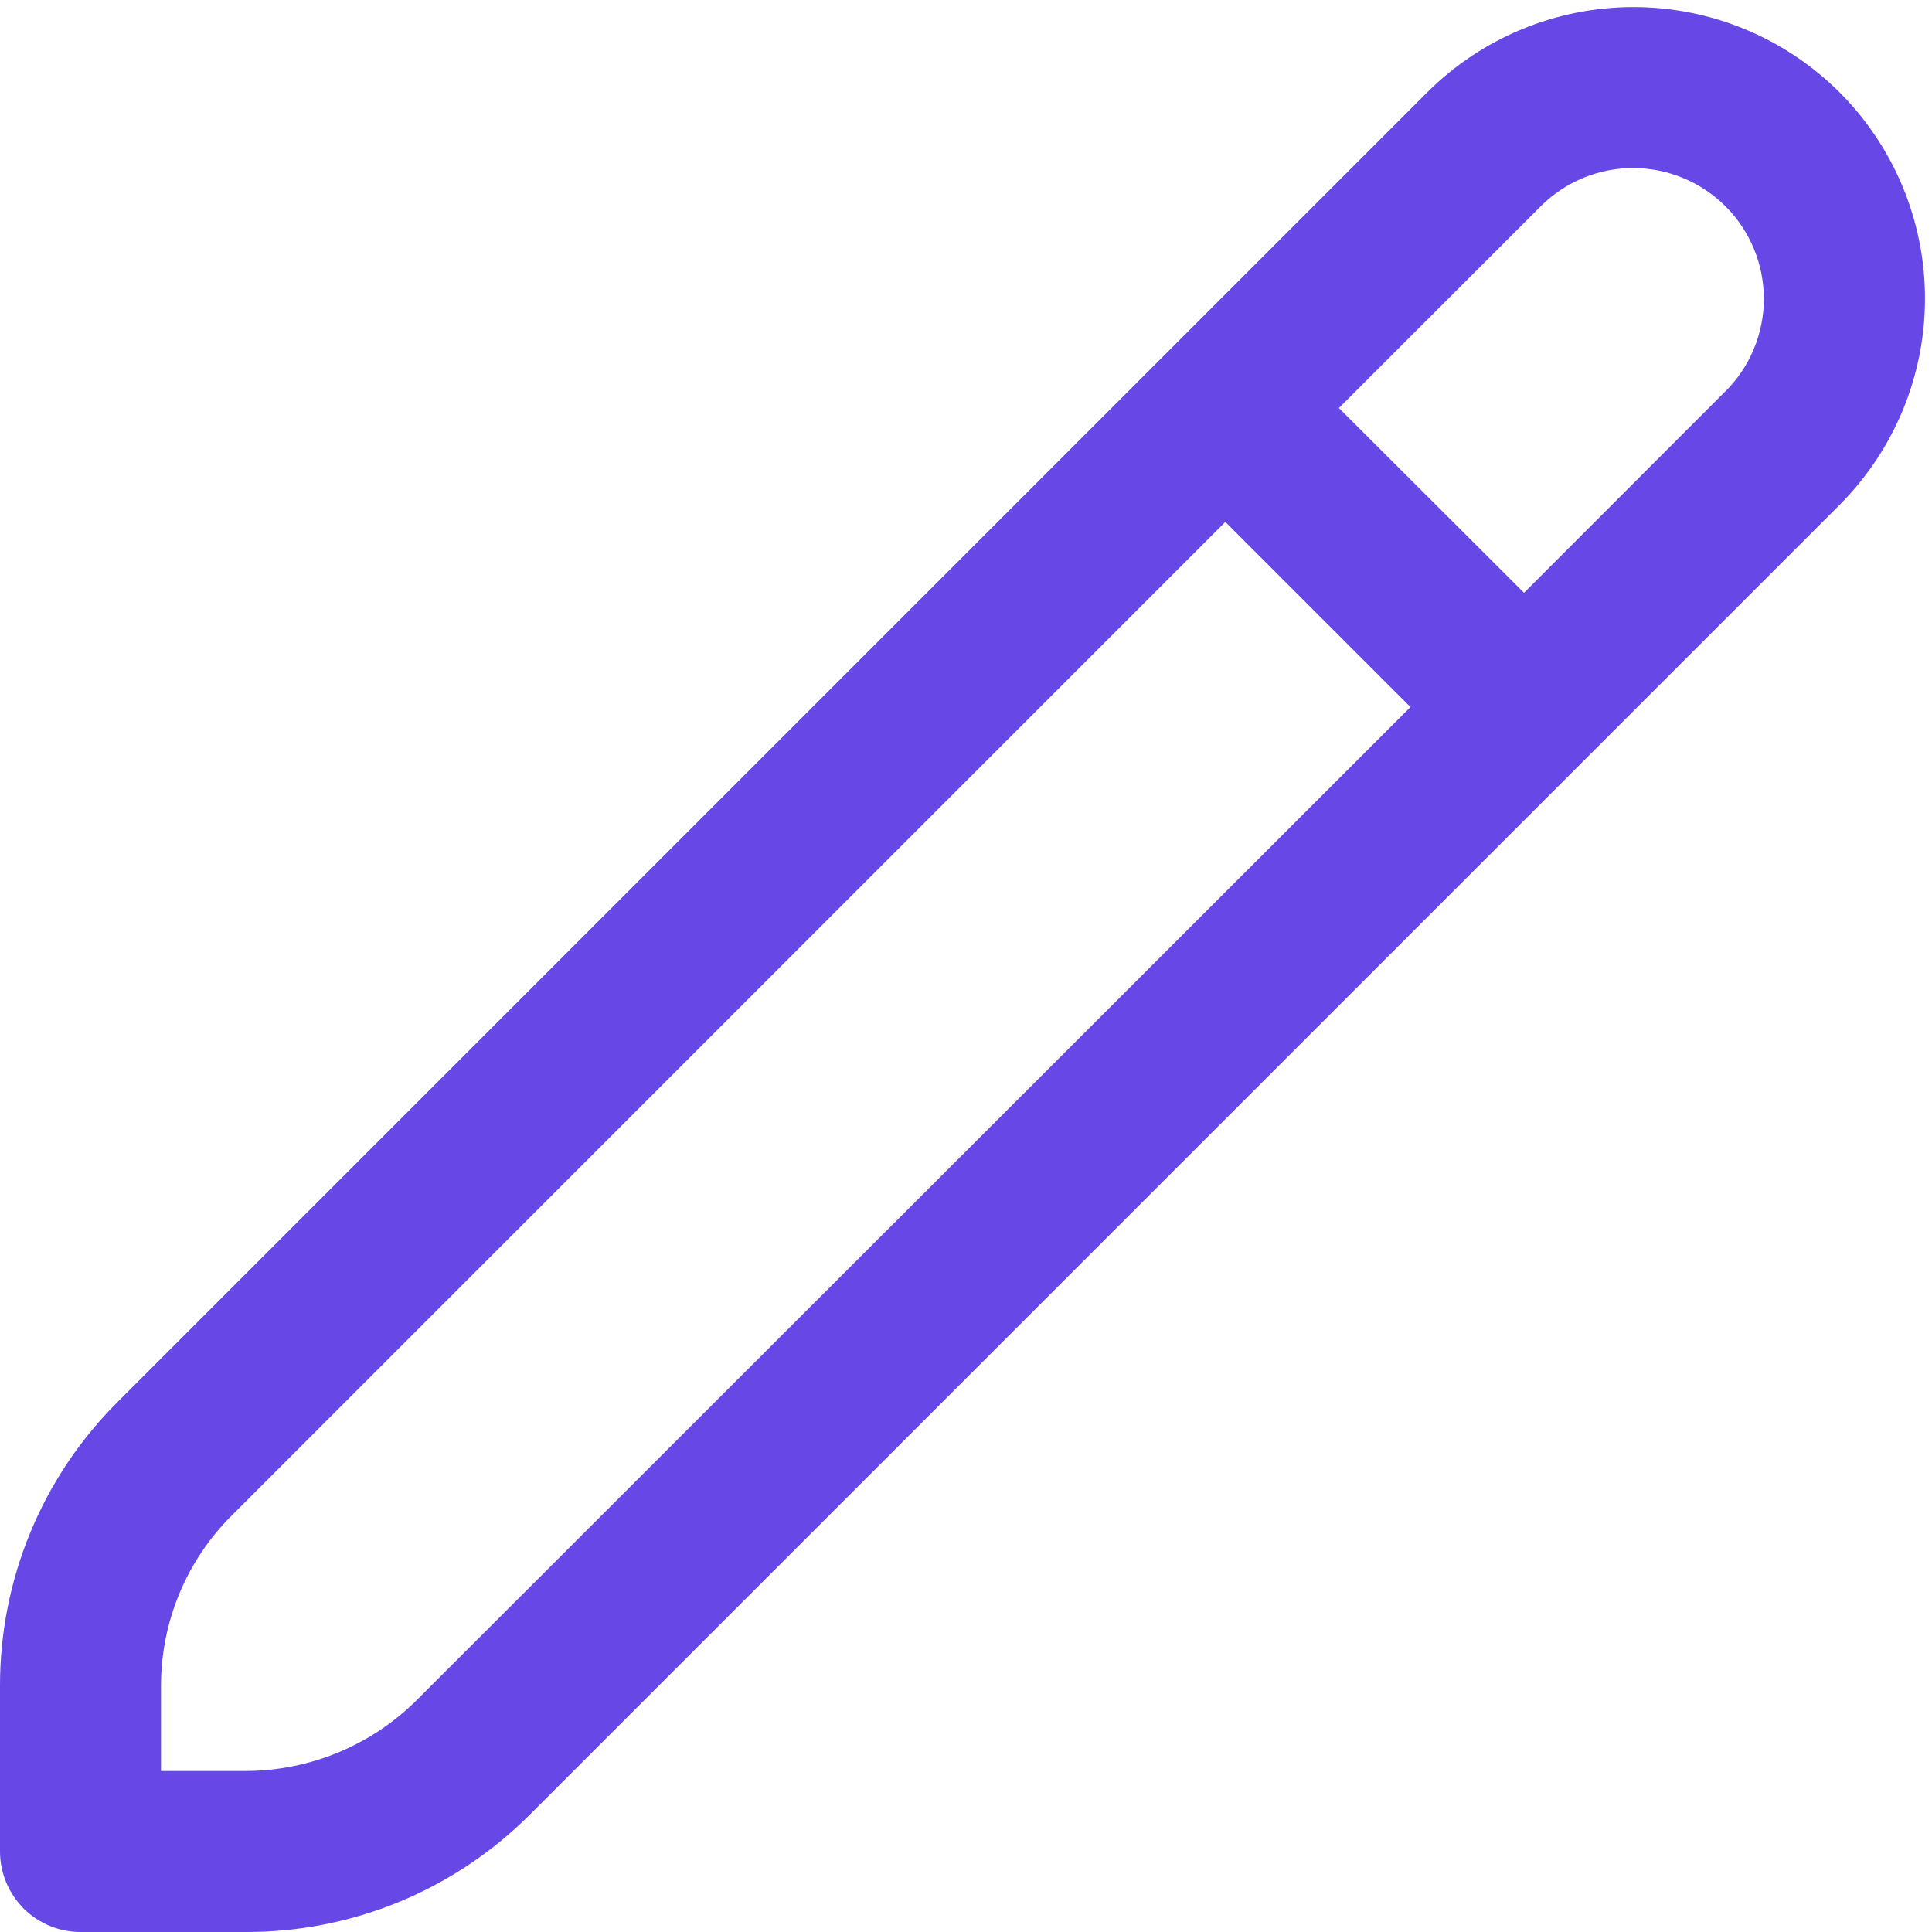 <svg width="30" height="30" viewBox="0 0 30 30" fill="none" xmlns="http://www.w3.org/2000/svg">
<g clip-path="url(#clip0_2441_2148)">
<path d="M28.566 1.435C27.716 0.586 26.565 0.11 25.364 0.11C24.163 0.11 23.011 0.586 22.161 1.435L1.831 21.765C1.249 22.344 0.787 23.032 0.473 23.791C0.159 24.549 -0.002 25.363 1.87265e-05 26.184V28.75C1.87265e-05 29.081 0.132 29.399 0.366 29.634C0.601 29.868 0.918 30 1.25 30H3.816C4.637 30.002 5.45 29.842 6.209 29.528C6.967 29.213 7.656 28.752 8.235 28.17L28.566 7.839C29.414 6.989 29.891 5.837 29.891 4.637C29.891 3.436 29.414 2.285 28.566 1.435ZM6.468 26.402C5.763 27.103 4.81 27.497 3.816 27.5H2.5V26.184C2.499 25.691 2.595 25.203 2.784 24.748C2.972 24.293 3.249 23.88 3.599 23.532L19.027 8.104L21.902 10.979L6.468 26.402ZM26.797 6.071L23.665 9.205L20.79 6.336L23.924 3.203C24.113 3.014 24.337 2.865 24.583 2.763C24.83 2.661 25.094 2.609 25.36 2.609C25.627 2.61 25.891 2.662 26.137 2.765C26.384 2.867 26.607 3.017 26.796 3.206C26.984 3.394 27.133 3.618 27.235 3.865C27.337 4.111 27.389 4.376 27.389 4.642C27.389 4.909 27.336 5.173 27.233 5.419C27.131 5.665 26.981 5.889 26.793 6.077L26.797 6.071Z" fill="#6747E5"/>
</g>
<defs>
<clipPath id="clip0_2441_2148">
<rect width="30" height="30" fill="white"/>
</clipPath>
</defs>
</svg>
